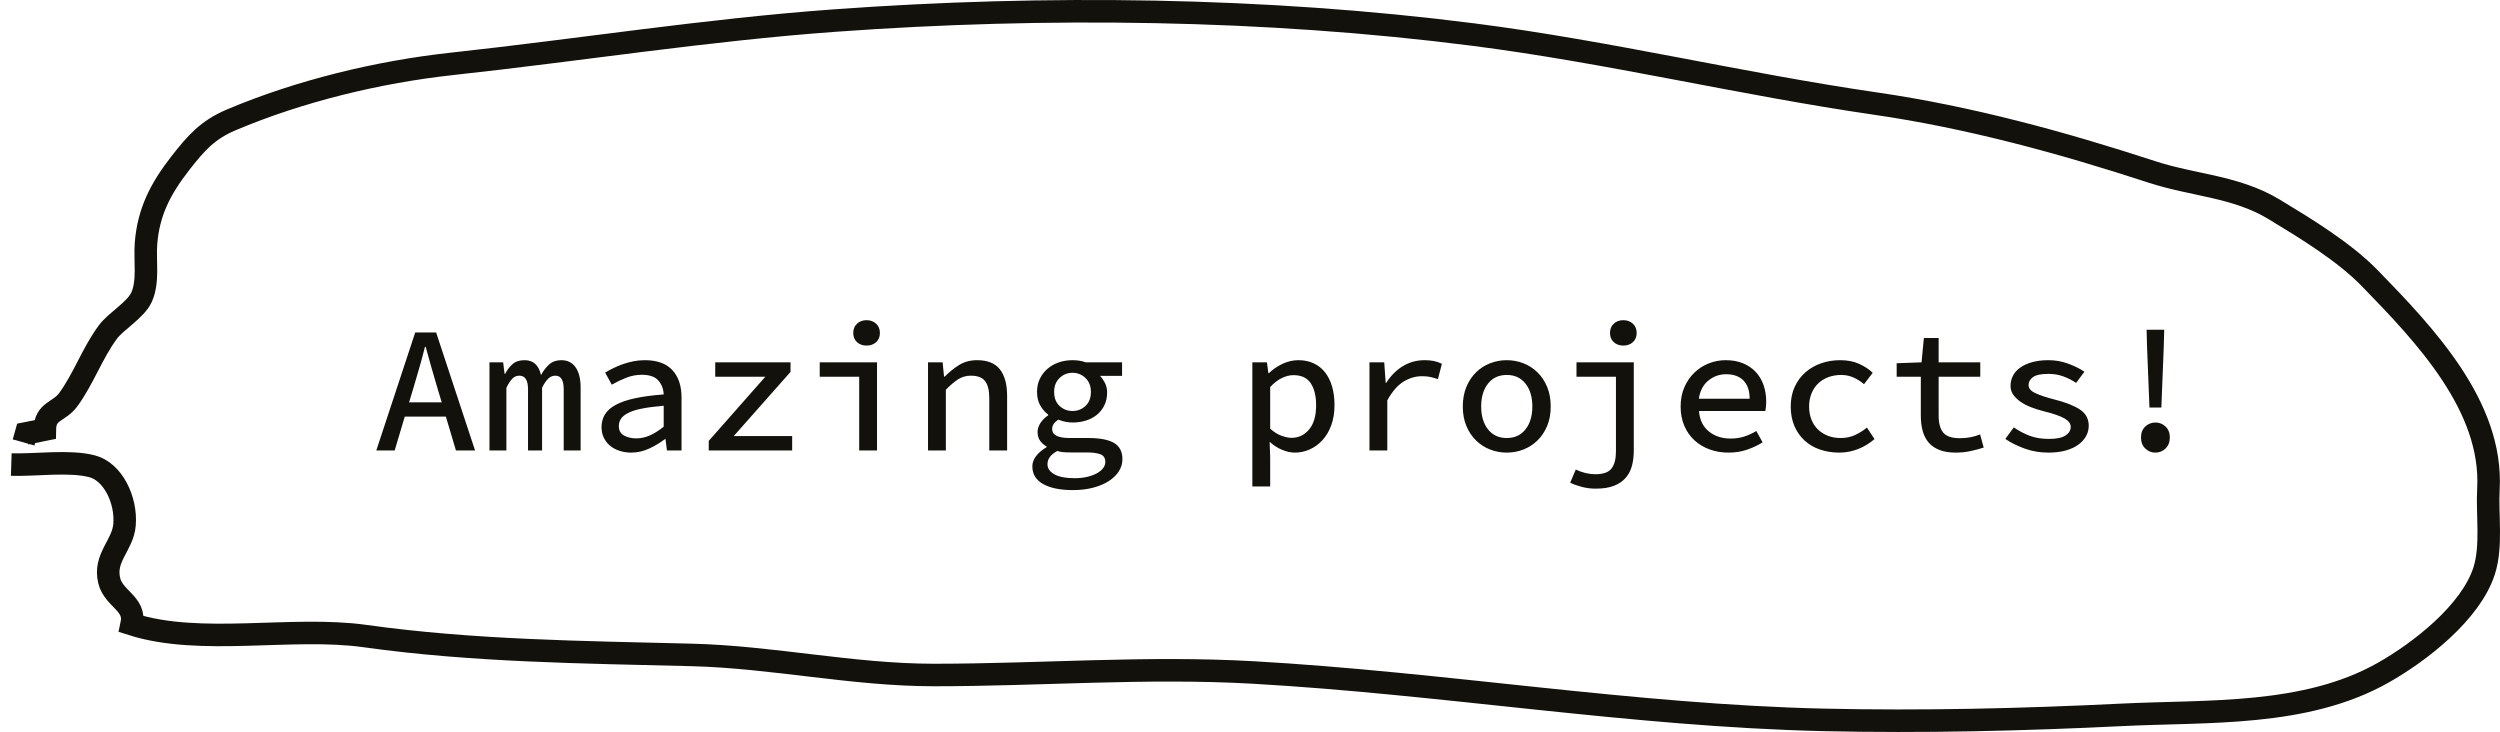 <?xml version="1.0" encoding="UTF-8"?>
<svg width="222px" height="65px" viewBox="0 0 222 65" version="1.1" xmlns="http://www.w3.org/2000/svg" xmlns:xlink="http://www.w3.org/1999/xlink">
    <!-- Generator: sketchtool 55.2 (78181) - https://sketchapp.com -->
    <title>DD20DDDB-2C19-4956-BAE2-8D9A06E02AC4@1x</title>
    <desc>Created with sketchtool.</desc>
    <g id="UI-design" stroke="none" stroke-width="1" fill="none" fill-rule="evenodd">
        <g id="Homepage" transform="translate(-964, -2848)">
            <g id="Group-32" transform="translate(0, 2849)">
                <g id="Group-20" transform="translate(909, 0)">
                    <g id="Group-6-Copy-2" transform="translate(56, 0)">
                        <path d="M1.094,38.287 C1.169,38.019 1.244,37.751 1.319,37.484 C1.874,37.376 2.427,37.266 2.981,37.152 C3.005,35.453 4.237,35.619 5.065,34.486 C6.412,32.646 7.203,30.345 8.573,28.494 C9.31,27.501 11.056,26.531 11.572,25.387 C12.206,23.978 11.846,22.142 11.965,20.622 C12.182,17.833 13.246,15.755 15.016,13.487 C16.398,11.718 17.429,10.537 19.523,9.65 C25.607,7.073 32.616,5.38 39.16,4.668 C50.562,3.428 61.738,1.649 73.178,0.822 C91.768,-0.524 111.384,-0.292 129.854,2.074 C141.88,3.614 153.581,6.459 165.589,8.205 C173.893,9.413 182.131,11.666 190.082,14.264 C193.807,15.481 197.551,15.541 200.932,17.584 C203.756,19.291 207.157,21.363 209.438,23.706 C214.336,28.738 220.378,35.078 219.971,42.431 C219.844,44.719 220.3,47.491 219.59,49.696 C218.401,53.395 213.87,56.903 210.623,58.738 C203.713,62.644 195.074,62.102 187.418,62.479 C178.652,62.91 169.708,63.124 160.935,62.925 C144.004,62.54 127.111,59.664 110.237,58.714 C100.728,58.179 91.386,58.942 81.904,58.94 C74.703,58.937 67.625,57.339 60.408,57.157 C50.681,56.913 41.03,56.828 31.414,55.483 C24.904,54.572 16.82,56.385 10.694,54.43 C11.09,52.588 9.1,52.206 8.7,50.563 C8.2,48.514 9.908,47.44 10.058,45.6 C10.24,43.377 9.019,40.896 7.198,40.411 C5.184,39.873 2.141,40.321 0,40.254" id="Stroke-1" stroke="#12110C" stroke-width="2"></path>
                        <path d="M38.224,34.728 L37.792,33.288 C37.621,32.712 37.453,32.133 37.288,31.552 C37.123,30.971 36.96,30.387 36.8,29.8 L36.736,29.8 C36.587,30.397 36.429,30.984 36.264,31.56 C36.099,32.136 35.931,32.712 35.76,33.288 L35.328,34.728 L38.224,34.728 Z M38.592,35.992 L34.944,35.992 L34.048,39 L32.416,39 L35.872,28.52 L37.728,28.52 L41.184,39 L39.488,39 L38.592,35.992 Z M42.464,31.176 L43.68,31.176 L43.808,32.2 L43.856,32.2 C44.037,31.848 44.259,31.557 44.52,31.328 C44.781,31.099 45.136,30.984 45.584,30.984 C46.363,30.984 46.848,31.427 47.04,32.312 C47.253,31.917 47.499,31.597 47.776,31.352 C48.053,31.107 48.411,30.984 48.848,30.984 C49.392,30.984 49.813,31.195 50.112,31.616 C50.411,32.037 50.56,32.643 50.56,33.432 L50.56,39 L49.056,39 L49.056,33.56 C49.056,32.76 48.811,32.36 48.32,32.36 C48.075,32.36 47.861,32.448 47.68,32.624 C47.499,32.8 47.317,33.069 47.136,33.432 L47.136,39 L45.888,39 L45.888,33.56 C45.888,32.76 45.632,32.36 45.12,32.36 C44.875,32.36 44.667,32.448 44.496,32.624 C44.325,32.8 44.149,33.069 43.968,33.432 L43.968,39 L42.464,39 L42.464,31.176 Z M52.416,36.936 C52.416,36.499 52.52,36.115 52.728,35.784 C52.936,35.453 53.261,35.171 53.704,34.936 C54.147,34.701 54.717,34.509 55.416,34.36 C56.115,34.211 56.955,34.099 57.936,34.024 C57.915,33.544 57.757,33.133 57.464,32.792 C57.171,32.451 56.677,32.28 55.984,32.28 C55.504,32.28 55.037,32.371 54.584,32.552 C54.131,32.733 53.712,32.936 53.328,33.16 L52.736,32.088 C52.949,31.96 53.189,31.829 53.456,31.696 C53.723,31.563 54.008,31.443 54.312,31.336 C54.616,31.229 54.931,31.144 55.256,31.08 C55.581,31.016 55.915,30.984 56.256,30.984 C57.344,30.984 58.16,31.277 58.704,31.864 C59.248,32.451 59.52,33.261 59.52,34.296 L59.52,39 L58.224,39 L58.096,37.992 L58.048,37.992 C57.632,38.312 57.165,38.592 56.648,38.832 C56.131,39.072 55.6,39.192 55.056,39.192 C54.683,39.192 54.333,39.139 54.008,39.032 C53.683,38.925 53.403,38.773 53.168,38.576 C52.933,38.379 52.749,38.141 52.616,37.864 C52.483,37.587 52.416,37.277 52.416,36.936 Z M53.952,36.824 C53.952,37.219 54.104,37.501 54.408,37.672 C54.712,37.843 55.077,37.928 55.504,37.928 C55.92,37.928 56.328,37.837 56.728,37.656 C57.128,37.475 57.531,37.219 57.936,36.888 L57.936,35.032 C57.168,35.096 56.528,35.179 56.016,35.28 C55.504,35.381 55.096,35.509 54.792,35.664 C54.488,35.819 54.272,35.992 54.144,36.184 C54.016,36.376 53.952,36.589 53.952,36.824 Z M61.936,38.152 L66.96,32.456 L62.512,32.456 L62.512,31.176 L69.2,31.176 L69.2,32.024 L64.16,37.72 L69.344,37.72 L69.344,39 L61.936,39 L61.936,38.152 Z M71.792,31.176 L76.88,31.176 L76.88,39 L75.296,39 L75.296,32.456 L71.792,32.456 L71.792,31.176 Z M75.952,29.688 C75.611,29.688 75.328,29.587 75.104,29.384 C74.88,29.181 74.768,28.909 74.768,28.568 C74.768,28.227 74.88,27.952 75.104,27.744 C75.328,27.536 75.611,27.432 75.952,27.432 C76.293,27.432 76.576,27.536 76.8,27.744 C77.024,27.952 77.136,28.227 77.136,28.568 C77.136,28.909 77.024,29.181 76.8,29.384 C76.576,29.587 76.293,29.688 75.952,29.688 Z M81.408,31.176 L82.704,31.176 L82.832,32.44 L82.896,32.44 C83.291,32.035 83.717,31.691 84.176,31.408 C84.635,31.125 85.168,30.984 85.776,30.984 C86.693,30.984 87.365,31.256 87.792,31.8 C88.219,32.344 88.432,33.128 88.432,34.152 L88.432,39 L86.848,39 L86.848,34.36 C86.848,33.677 86.725,33.173 86.48,32.848 C86.235,32.523 85.813,32.36 85.216,32.36 C84.8,32.36 84.427,32.464 84.096,32.672 C83.765,32.88 83.397,33.192 82.992,33.608 L82.992,39 L81.408,39 L81.408,31.176 Z M92.016,40.216 C92.016,40.589 92.221,40.891 92.632,41.12 C93.043,41.349 93.637,41.464 94.416,41.464 C94.832,41.464 95.208,41.424 95.544,41.344 C95.88,41.264 96.168,41.157 96.408,41.024 C96.648,40.891 96.832,40.739 96.96,40.568 C97.088,40.397 97.152,40.216 97.152,40.024 C97.152,39.683 97.011,39.456 96.728,39.344 C96.445,39.232 96.021,39.176 95.456,39.176 L94.08,39.176 C93.835,39.176 93.616,39.168 93.424,39.152 C93.232,39.136 93.051,39.101 92.88,39.048 C92.56,39.229 92.336,39.416 92.208,39.608 C92.08,39.8 92.016,40.003 92.016,40.216 Z M90.672,40.408 C90.672,40.099 90.781,39.797 91,39.504 C91.219,39.211 91.531,38.947 91.936,38.712 L91.936,38.648 C91.723,38.531 91.536,38.368 91.376,38.16 C91.216,37.952 91.136,37.683 91.136,37.352 C91.136,37.096 91.219,36.837 91.384,36.576 C91.549,36.315 91.781,36.083 92.08,35.88 L92.08,35.816 C91.803,35.613 91.568,35.344 91.376,35.008 C91.184,34.672 91.088,34.269 91.088,33.8 C91.088,33.363 91.173,32.971 91.344,32.624 C91.515,32.277 91.744,31.981 92.032,31.736 C92.32,31.491 92.653,31.304 93.032,31.176 C93.411,31.048 93.813,30.984 94.24,30.984 C94.677,30.984 95.072,31.048 95.424,31.176 L98.64,31.176 L98.64,32.376 L96.688,32.376 C96.848,32.547 96.992,32.757 97.12,33.008 C97.248,33.259 97.312,33.539 97.312,33.848 C97.312,34.275 97.232,34.653 97.072,34.984 C96.912,35.315 96.693,35.595 96.416,35.824 C96.139,36.053 95.813,36.227 95.44,36.344 C95.067,36.461 94.667,36.52 94.24,36.52 C94.048,36.52 93.843,36.499 93.624,36.456 C93.405,36.413 93.189,36.349 92.976,36.264 C92.613,36.499 92.432,36.771 92.432,37.08 C92.432,37.368 92.565,37.576 92.832,37.704 C93.099,37.832 93.483,37.896 93.984,37.896 L95.648,37.896 C96.672,37.896 97.432,38.043 97.928,38.336 C98.424,38.629 98.672,39.112 98.672,39.784 C98.672,40.157 98.568,40.509 98.36,40.84 C98.152,41.171 97.856,41.461 97.472,41.712 C97.088,41.963 96.624,42.16 96.08,42.304 C95.536,42.448 94.928,42.52 94.256,42.52 C93.147,42.52 92.272,42.341 91.632,41.984 C90.992,41.627 90.672,41.101 90.672,40.408 Z M94.24,35.496 C94.688,35.496 95.072,35.347 95.392,35.048 C95.712,34.749 95.872,34.333 95.872,33.8 C95.872,33.288 95.712,32.877 95.392,32.568 C95.072,32.259 94.688,32.104 94.24,32.104 C93.792,32.104 93.408,32.259 93.088,32.568 C92.768,32.877 92.608,33.288 92.608,33.8 C92.608,34.333 92.768,34.749 93.088,35.048 C93.408,35.347 93.792,35.496 94.24,35.496 Z M111.792,39.64 L111.792,42.2 L110.208,42.2 L110.208,31.176 L111.504,31.176 L111.632,32.136 L111.68,32.136 C112.032,31.795 112.437,31.517 112.896,31.304 C113.355,31.091 113.819,30.984 114.288,30.984 C114.8,30.984 115.256,31.077 115.656,31.264 C116.056,31.451 116.392,31.717 116.664,32.064 C116.936,32.411 117.144,32.829 117.288,33.32 C117.432,33.811 117.504,34.36 117.504,34.968 C117.504,35.64 117.408,36.237 117.216,36.76 C117.024,37.283 116.765,37.723 116.44,38.08 C116.115,38.437 115.739,38.712 115.312,38.904 C114.885,39.096 114.443,39.192 113.984,39.192 C113.621,39.192 113.243,39.109 112.848,38.944 C112.453,38.779 112.085,38.541 111.744,38.232 L111.792,39.64 Z M111.792,37.064 C112.123,37.363 112.459,37.573 112.8,37.696 C113.141,37.819 113.435,37.88 113.68,37.88 C114.309,37.88 114.832,37.632 115.248,37.136 C115.664,36.64 115.872,35.923 115.872,34.984 C115.872,34.163 115.712,33.512 115.392,33.032 C115.072,32.552 114.56,32.312 113.856,32.312 C113.536,32.312 113.2,32.395 112.848,32.56 C112.496,32.725 112.144,32.995 111.792,33.368 L111.792,37.064 Z M120.608,31.176 L121.92,31.176 L122.048,33 L122.096,33 C122.501,32.36 122.995,31.864 123.576,31.512 C124.157,31.16 124.8,30.984 125.504,30.984 C125.813,30.984 126.085,31.008 126.32,31.056 C126.555,31.104 126.795,31.187 127.04,31.304 L126.688,32.664 C126.421,32.579 126.192,32.515 126,32.472 C125.808,32.429 125.563,32.408 125.264,32.408 C124.699,32.408 124.155,32.568 123.632,32.888 C123.109,33.208 122.629,33.763 122.192,34.552 L122.192,39 L120.608,39 L120.608,31.176 Z M128.896,35.096 C128.896,34.445 129.003,33.864 129.216,33.352 C129.429,32.84 129.717,32.408 130.08,32.056 C130.443,31.704 130.859,31.437 131.328,31.256 C131.797,31.075 132.288,30.984 132.8,30.984 C133.312,30.984 133.803,31.075 134.272,31.256 C134.741,31.437 135.157,31.704 135.52,32.056 C135.883,32.408 136.171,32.84 136.384,33.352 C136.597,33.864 136.704,34.445 136.704,35.096 C136.704,35.747 136.597,36.325 136.384,36.832 C136.171,37.339 135.883,37.768 135.52,38.12 C135.157,38.472 134.741,38.739 134.272,38.92 C133.803,39.101 133.312,39.192 132.8,39.192 C132.288,39.192 131.797,39.101 131.328,38.92 C130.859,38.739 130.443,38.472 130.08,38.12 C129.717,37.768 129.429,37.339 129.216,36.832 C129.003,36.325 128.896,35.747 128.896,35.096 Z M130.528,35.096 C130.528,35.939 130.731,36.616 131.136,37.128 C131.541,37.64 132.096,37.896 132.8,37.896 C133.504,37.896 134.059,37.64 134.464,37.128 C134.869,36.616 135.072,35.939 135.072,35.096 C135.072,34.253 134.869,33.576 134.464,33.064 C134.059,32.552 133.504,32.296 132.8,32.296 C132.096,32.296 131.541,32.552 131.136,33.064 C130.731,33.576 130.528,34.253 130.528,35.096 Z M138.992,31.176 L144.08,31.176 L144.08,39.016 C144.08,39.496 144.027,39.941 143.92,40.352 C143.813,40.763 143.629,41.12 143.368,41.424 C143.107,41.728 142.76,41.965 142.328,42.136 C141.896,42.307 141.355,42.392 140.704,42.392 C140.277,42.392 139.869,42.341 139.48,42.24 C139.091,42.139 138.741,42.013 138.432,41.864 L138.928,40.696 C139.515,40.973 140.091,41.112 140.656,41.112 C141.371,41.112 141.856,40.939 142.112,40.592 C142.368,40.245 142.496,39.752 142.496,39.112 L142.496,32.456 L138.992,32.456 L138.992,31.176 Z M143.152,29.688 C142.811,29.688 142.528,29.587 142.304,29.384 C142.08,29.181 141.968,28.909 141.968,28.568 C141.968,28.227 142.08,27.952 142.304,27.744 C142.528,27.536 142.811,27.432 143.152,27.432 C143.493,27.432 143.776,27.536 144,27.744 C144.224,27.952 144.336,28.227 144.336,28.568 C144.336,28.909 144.224,29.181 144,29.384 C143.776,29.587 143.493,29.688 143.152,29.688 Z M148.24,35.096 C148.24,34.456 148.352,33.883 148.576,33.376 C148.8,32.869 149.099,32.437 149.472,32.08 C149.845,31.723 150.272,31.451 150.752,31.264 C151.232,31.077 151.728,30.984 152.24,30.984 C152.816,30.984 153.325,31.075 153.768,31.256 C154.211,31.437 154.587,31.691 154.896,32.016 C155.205,32.341 155.44,32.731 155.6,33.184 C155.76,33.637 155.84,34.136 155.84,34.68 C155.84,34.84 155.832,34.992 155.816,35.136 C155.8,35.28 155.781,35.4 155.76,35.496 L149.872,35.496 C149.925,36.264 150.211,36.864 150.728,37.296 C151.245,37.728 151.899,37.944 152.688,37.944 C153.115,37.944 153.512,37.885 153.88,37.768 C154.248,37.651 154.608,37.485 154.96,37.272 L155.52,38.28 C155.115,38.536 154.659,38.752 154.152,38.928 C153.645,39.104 153.088,39.192 152.48,39.192 C151.893,39.192 151.341,39.099 150.824,38.912 C150.307,38.725 149.856,38.456 149.472,38.104 C149.088,37.752 148.787,37.323 148.568,36.816 C148.349,36.309 148.24,35.736 148.24,35.096 Z M154.368,34.408 C154.368,33.704 154.187,33.165 153.824,32.792 C153.461,32.419 152.944,32.232 152.272,32.232 C151.685,32.232 151.163,32.419 150.704,32.792 C150.245,33.165 149.963,33.704 149.856,34.408 L154.368,34.408 Z M158.016,35.096 C158.016,34.445 158.133,33.864 158.368,33.352 C158.603,32.84 158.923,32.408 159.328,32.056 C159.733,31.704 160.2,31.437 160.728,31.256 C161.256,31.075 161.819,30.984 162.416,30.984 C163.056,30.984 163.616,31.093 164.096,31.312 C164.576,31.531 164.976,31.795 165.296,32.104 L164.528,33.112 C164.219,32.856 163.899,32.656 163.568,32.512 C163.237,32.368 162.88,32.296 162.496,32.296 C162.08,32.296 161.696,32.363 161.344,32.496 C160.992,32.629 160.691,32.819 160.44,33.064 C160.189,33.309 159.995,33.605 159.856,33.952 C159.717,34.299 159.648,34.68 159.648,35.096 C159.648,35.512 159.715,35.893 159.848,36.24 C159.981,36.587 160.173,36.883 160.424,37.128 C160.675,37.373 160.971,37.563 161.312,37.696 C161.653,37.829 162.032,37.896 162.448,37.896 C162.928,37.896 163.36,37.805 163.744,37.624 C164.128,37.443 164.475,37.224 164.784,36.968 L165.456,37.992 C165.008,38.376 164.517,38.672 163.984,38.88 C163.451,39.088 162.896,39.192 162.32,39.192 C161.712,39.192 161.144,39.101 160.616,38.92 C160.088,38.739 159.632,38.472 159.248,38.12 C158.864,37.768 158.563,37.339 158.344,36.832 C158.125,36.325 158.016,35.747 158.016,35.096 Z M169.568,32.456 L167.424,32.456 L167.424,31.256 L169.632,31.176 L169.84,29.016 L171.152,29.016 L171.152,31.176 L174.848,31.176 L174.848,32.456 L171.152,32.456 L171.152,35.912 C171.152,36.584 171.288,37.085 171.56,37.416 C171.832,37.747 172.325,37.912 173.04,37.912 C173.381,37.912 173.699,37.883 173.992,37.824 C174.285,37.765 174.565,37.683 174.832,37.576 L175.152,38.744 C174.8,38.861 174.411,38.965 173.984,39.056 C173.557,39.147 173.12,39.192 172.672,39.192 C172.096,39.192 171.608,39.112 171.208,38.952 C170.808,38.792 170.488,38.568 170.248,38.28 C170.008,37.992 169.835,37.648 169.728,37.248 C169.621,36.848 169.568,36.403 169.568,35.912 L169.568,32.456 Z M177.824,36.952 C178.272,37.261 178.741,37.509 179.232,37.696 C179.723,37.883 180.293,37.976 180.944,37.976 C181.616,37.976 182.107,37.875 182.416,37.672 C182.725,37.469 182.88,37.213 182.88,36.904 C182.88,36.616 182.693,36.365 182.32,36.152 C181.947,35.939 181.328,35.725 180.464,35.512 C180.08,35.416 179.709,35.299 179.352,35.16 C178.995,35.021 178.683,34.859 178.416,34.672 C178.149,34.485 177.936,34.277 177.776,34.048 C177.616,33.819 177.536,33.56 177.536,33.272 C177.536,32.941 177.608,32.637 177.752,32.36 C177.896,32.083 178.112,31.843 178.4,31.64 C178.688,31.437 179.04,31.277 179.456,31.16 C179.872,31.043 180.352,30.984 180.896,30.984 C181.515,30.984 182.104,31.088 182.664,31.296 C183.224,31.504 183.701,31.741 184.096,32.008 L183.36,33 C183.008,32.765 182.629,32.573 182.224,32.424 C181.819,32.275 181.381,32.2 180.912,32.2 C180.251,32.2 179.789,32.296 179.528,32.488 C179.267,32.68 179.136,32.915 179.136,33.192 C179.136,33.491 179.349,33.736 179.776,33.928 C180.203,34.12 180.752,34.301 181.424,34.472 C182.405,34.717 183.16,35.013 183.688,35.36 C184.216,35.707 184.48,36.189 184.48,36.808 C184.48,37.139 184.4,37.448 184.24,37.736 C184.08,38.024 183.848,38.277 183.544,38.496 C183.24,38.715 182.867,38.885 182.424,39.008 C181.981,39.131 181.472,39.192 180.896,39.192 C180.149,39.192 179.445,39.072 178.784,38.832 C178.123,38.592 177.552,38.307 177.072,37.976 L177.824,36.952 Z M189.664,29.944 L189.616,28.28 L191.184,28.28 L191.136,29.944 L190.928,35.192 L189.872,35.192 L189.664,29.944 Z M189.12,37.848 C189.12,37.443 189.245,37.12 189.496,36.88 C189.747,36.64 190.048,36.52 190.4,36.52 C190.752,36.52 191.053,36.64 191.304,36.88 C191.555,37.12 191.68,37.443 191.68,37.848 C191.68,38.253 191.555,38.579 191.304,38.824 C191.053,39.069 190.752,39.192 190.4,39.192 C190.048,39.192 189.747,39.069 189.496,38.824 C189.245,38.579 189.12,38.253 189.12,37.848 Z" id="Amazingprojects!" fill="#12110C" fill-rule="nonzero"></path>
                    </g>
                </g>
            </g>
        </g>
    </g>
</svg>
